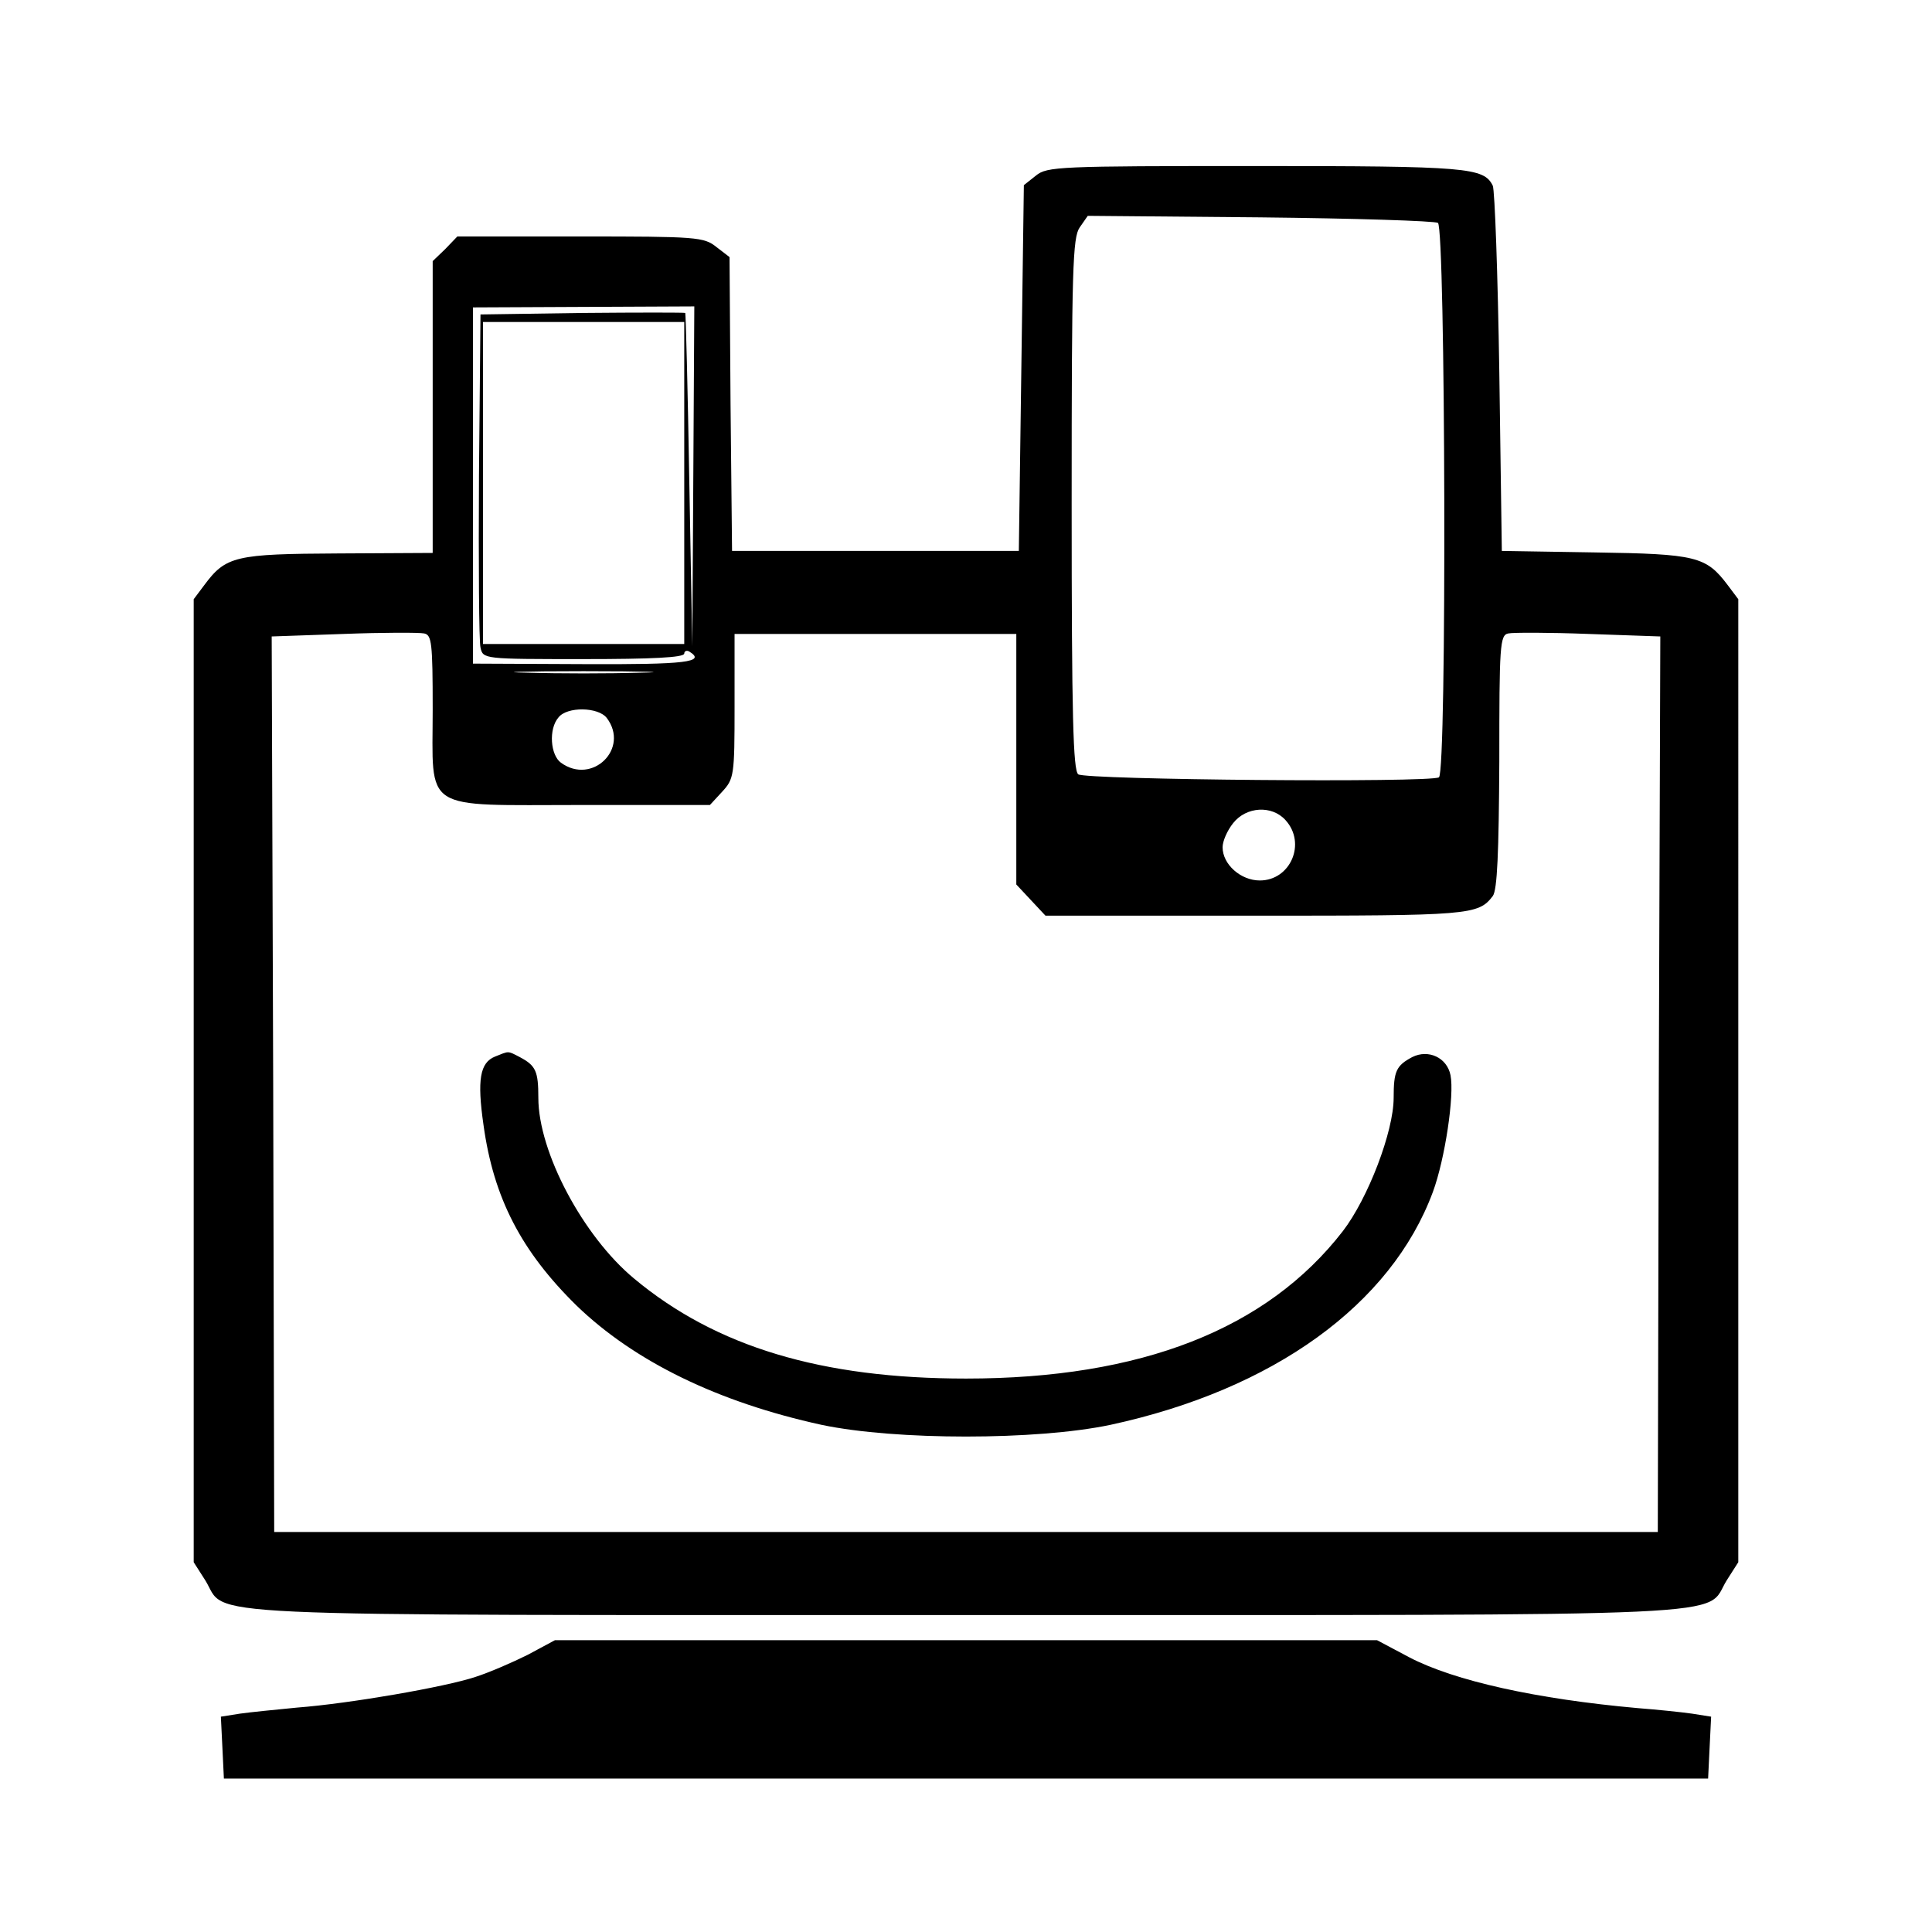 <svg version="1" xmlns="http://www.w3.org/2000/svg" width="512" height="512" viewBox="0 0 384 384"><path d="M205.9 34.9l-2.4 1.9-.5 36.4-.5 36.3h-57l-.3-29.2-.2-29.2-2.6-2c-2.5-2-3.9-2.1-27.1-2.1H90.9l-2.4 2.5-2.5 2.4v58l-18.7.1c-20.5.1-22.4.5-26.7 6.3l-2.1 2.8v191.4l2.3 3.6c4.6 7.4-7.2 6.9 151.2 6.9 158.4 0 146.6.5 151.2-6.9l2.3-3.6V119.1l-2.1-2.8c-4.3-5.7-6.2-6.2-26.4-6.5l-18.5-.3L298 74c-.3-19.5-.9-36.2-1.3-37.1-1.8-3.6-4.9-3.9-47.1-3.9-39.2 0-41.5.1-43.7 1.9zm79.9 9.4c1.5 1 1.8 109.2.2 110.2-1.8 1.1-70.3.5-71.7-.6-1-.9-1.3-11.2-1.3-53.8 0-46.7.2-52.9 1.6-54.9l1.6-2.3 34.2.3c18.7.2 34.7.7 35.4 1.1zm-148 50.4l-.2 33.8-.6-33c-.3-18.2-.7-33.1-.8-33.3-.1-.1-9.3-.1-20.4 0l-20.3.3-.3 32c-.1 17.6 0 33 .3 34.2.5 2.3.6 2.3 20.5 2.3 13.4 0 20-.3 20-1.1 0-.5.5-.7 1-.4 3.4 2.1-.6 2.6-21 2.5l-22-.1V61.1l22-.1 22-.1-.2 33.8zM136 96v32H96V64h40v32zm-50 44.9c0 20.7-2.5 19.1 29.6 19.1h25.5l2.4-2.6c2.4-2.6 2.5-3.2 2.5-17V126h56v49.8l2.9 3.1 2.9 3.1h41.7c42.6 0 44.3-.1 47.2-3.9.9-1.2 1.2-8.6 1.3-26.7 0-23.1.1-25.2 1.8-25.5.9-.2 8.1-.2 15.9.1l14.3.5-.3 89-.2 89h-275l-.2-89-.3-89 14.3-.5c7.8-.3 15-.3 16-.1 1.5.3 1.7 1.8 1.7 15zm41.3-7.2c-6.2.2-16.4.2-22.5 0-6.2-.1-1.2-.3 11.2-.3 12.4 0 17.4.2 11.3.3zm-6.7 9c4.6 6.1-2.9 13.4-9.1 8.9-2.1-1.5-2.5-6.7-.5-9 1.7-2.2 7.9-2.1 9.6.1zM255.5 163c4.2 4.6 1 12-5.1 12-3.8 0-7.4-3.2-7.4-6.6 0-1.2.9-3.3 2.1-4.8 2.6-3.3 7.7-3.6 10.4-.6z"/><path d="M98.4 210c-3 1.2-3.6 4.6-2.3 13.6 2 14.5 7.5 25.1 18.5 35.9 11.5 11.1 28.1 19.2 48.7 23.7 14.7 3.1 42.7 3.1 57.4 0 32.4-7 55.8-23.9 64.1-46.3 2.4-6.5 4.3-19.2 3.5-23.2-.7-3.5-4.4-5.2-7.6-3.6-3.2 1.7-3.7 2.8-3.7 8.1 0 6.7-5.1 20-10.1 26.5-15.1 19.5-40.1 29.3-74.9 29.3-28.7 0-49.7-6.3-66-19.9-10.1-8.4-19-25.1-19-35.9 0-5.3-.5-6.4-3.7-8.1-2.5-1.3-2.1-1.2-4.9-.1zM104.9 328.9c-3 1.5-7.6 3.5-10.4 4.4-6 2-25 5.3-35.5 6.1-4.1.4-9.2.9-11.3 1.2l-3.8.6.3 6.1.3 6.2h295l.3-6.2.3-6.1-3.8-.6c-2.1-.3-6.9-.8-10.8-1.1-20.1-1.8-36.4-5.4-45.4-10.1l-6.4-3.4H110.3l-5.4 2.9z"/></svg>